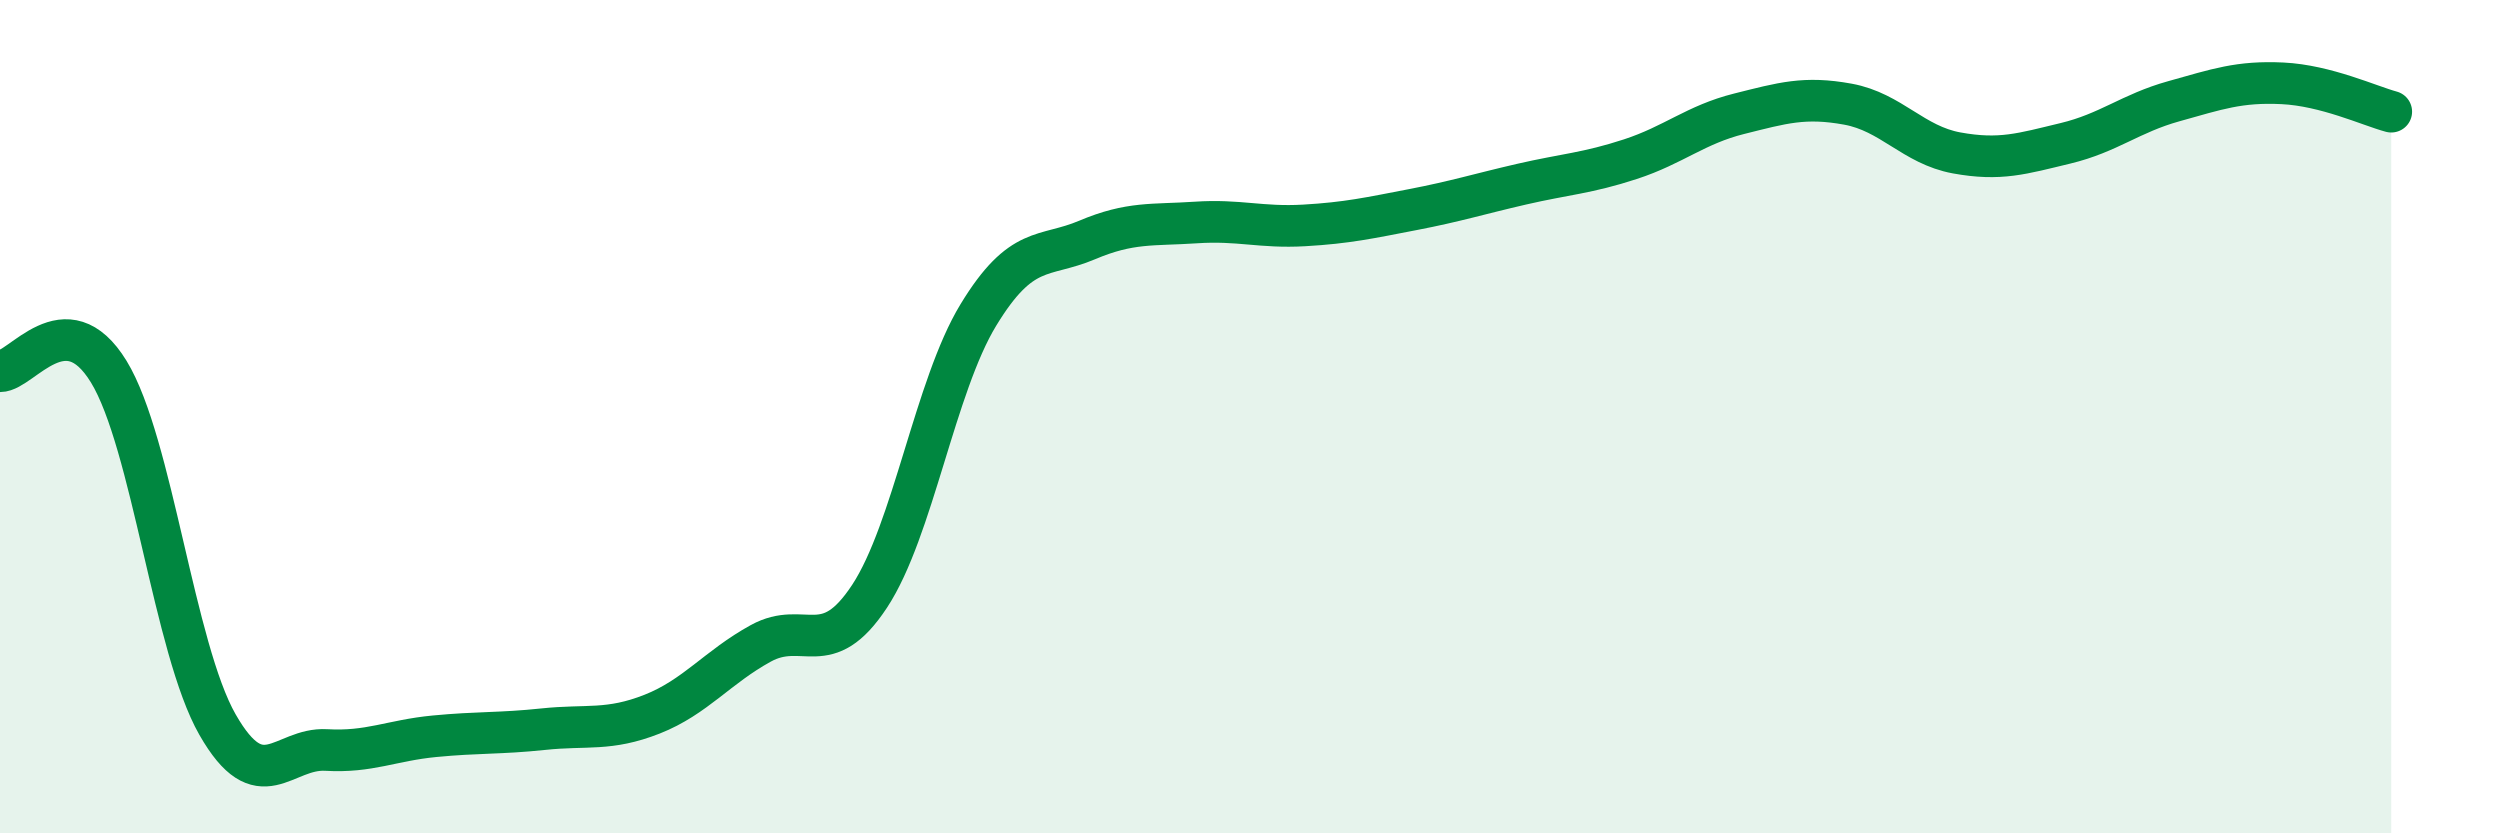 
    <svg width="60" height="20" viewBox="0 0 60 20" xmlns="http://www.w3.org/2000/svg">
      <path
        d="M 0,8.91 C 0.52,8.91 1.57,7.22 2.61,8.92 C 3.65,10.62 4.18,15.57 5.22,17.39 C 6.26,19.21 6.79,17.94 7.83,18 C 8.87,18.06 9.39,17.77 10.43,17.67 C 11.47,17.57 12,17.61 13.04,17.5 C 14.08,17.39 14.61,17.55 15.65,17.14 C 16.69,16.73 17.22,16.01 18.26,15.44 C 19.3,14.87 19.83,15.89 20.87,14.31 C 21.91,12.73 22.44,9.27 23.48,7.56 C 24.52,5.85 25.05,6.2 26.09,5.76 C 27.13,5.32 27.66,5.41 28.7,5.34 C 29.74,5.27 30.26,5.47 31.3,5.41 C 32.34,5.35 32.87,5.23 33.91,5.03 C 34.95,4.83 35.48,4.66 36.52,4.42 C 37.56,4.18 38.09,4.16 39.13,3.82 C 40.17,3.48 40.7,2.99 41.74,2.73 C 42.78,2.47 43.31,2.31 44.35,2.5 C 45.39,2.69 45.92,3.48 46.96,3.67 C 48,3.86 48.53,3.69 49.57,3.44 C 50.61,3.19 51.13,2.72 52.17,2.43 C 53.21,2.14 53.74,1.95 54.78,2 C 55.82,2.05 56.87,2.54 57.39,2.68L57.39 20L0 20Z"
        fill="#008740"
        opacity="0.1"
        stroke-linecap="round"
        stroke-linejoin="round"
      />
      <path
        d="M 0,8.91 C 0.52,8.91 1.57,7.22 2.61,8.92 C 3.65,10.62 4.18,15.57 5.22,17.39 C 6.26,19.21 6.79,17.94 7.83,18 C 8.87,18.06 9.39,17.77 10.43,17.67 C 11.47,17.57 12,17.61 13.04,17.5 C 14.08,17.39 14.61,17.55 15.65,17.14 C 16.69,16.73 17.22,16.01 18.26,15.44 C 19.3,14.87 19.83,15.89 20.87,14.31 C 21.91,12.73 22.44,9.27 23.48,7.56 C 24.52,5.85 25.05,6.2 26.09,5.76 C 27.13,5.32 27.66,5.41 28.7,5.34 C 29.74,5.27 30.26,5.47 31.3,5.41 C 32.34,5.35 32.87,5.23 33.91,5.03 C 34.95,4.83 35.48,4.66 36.52,4.42 C 37.56,4.18 38.09,4.16 39.13,3.82 C 40.17,3.48 40.7,2.99 41.74,2.73 C 42.78,2.47 43.31,2.31 44.35,2.5 C 45.39,2.69 45.92,3.48 46.96,3.67 C 48,3.86 48.53,3.69 49.57,3.44 C 50.61,3.19 51.13,2.72 52.17,2.43 C 53.21,2.14 53.74,1.95 54.78,2 C 55.82,2.05 56.87,2.54 57.39,2.68"
        stroke="#008740"
        stroke-width="1"
        fill="none"
        stroke-linecap="round"
        stroke-linejoin="round"
      />
    </svg>
  